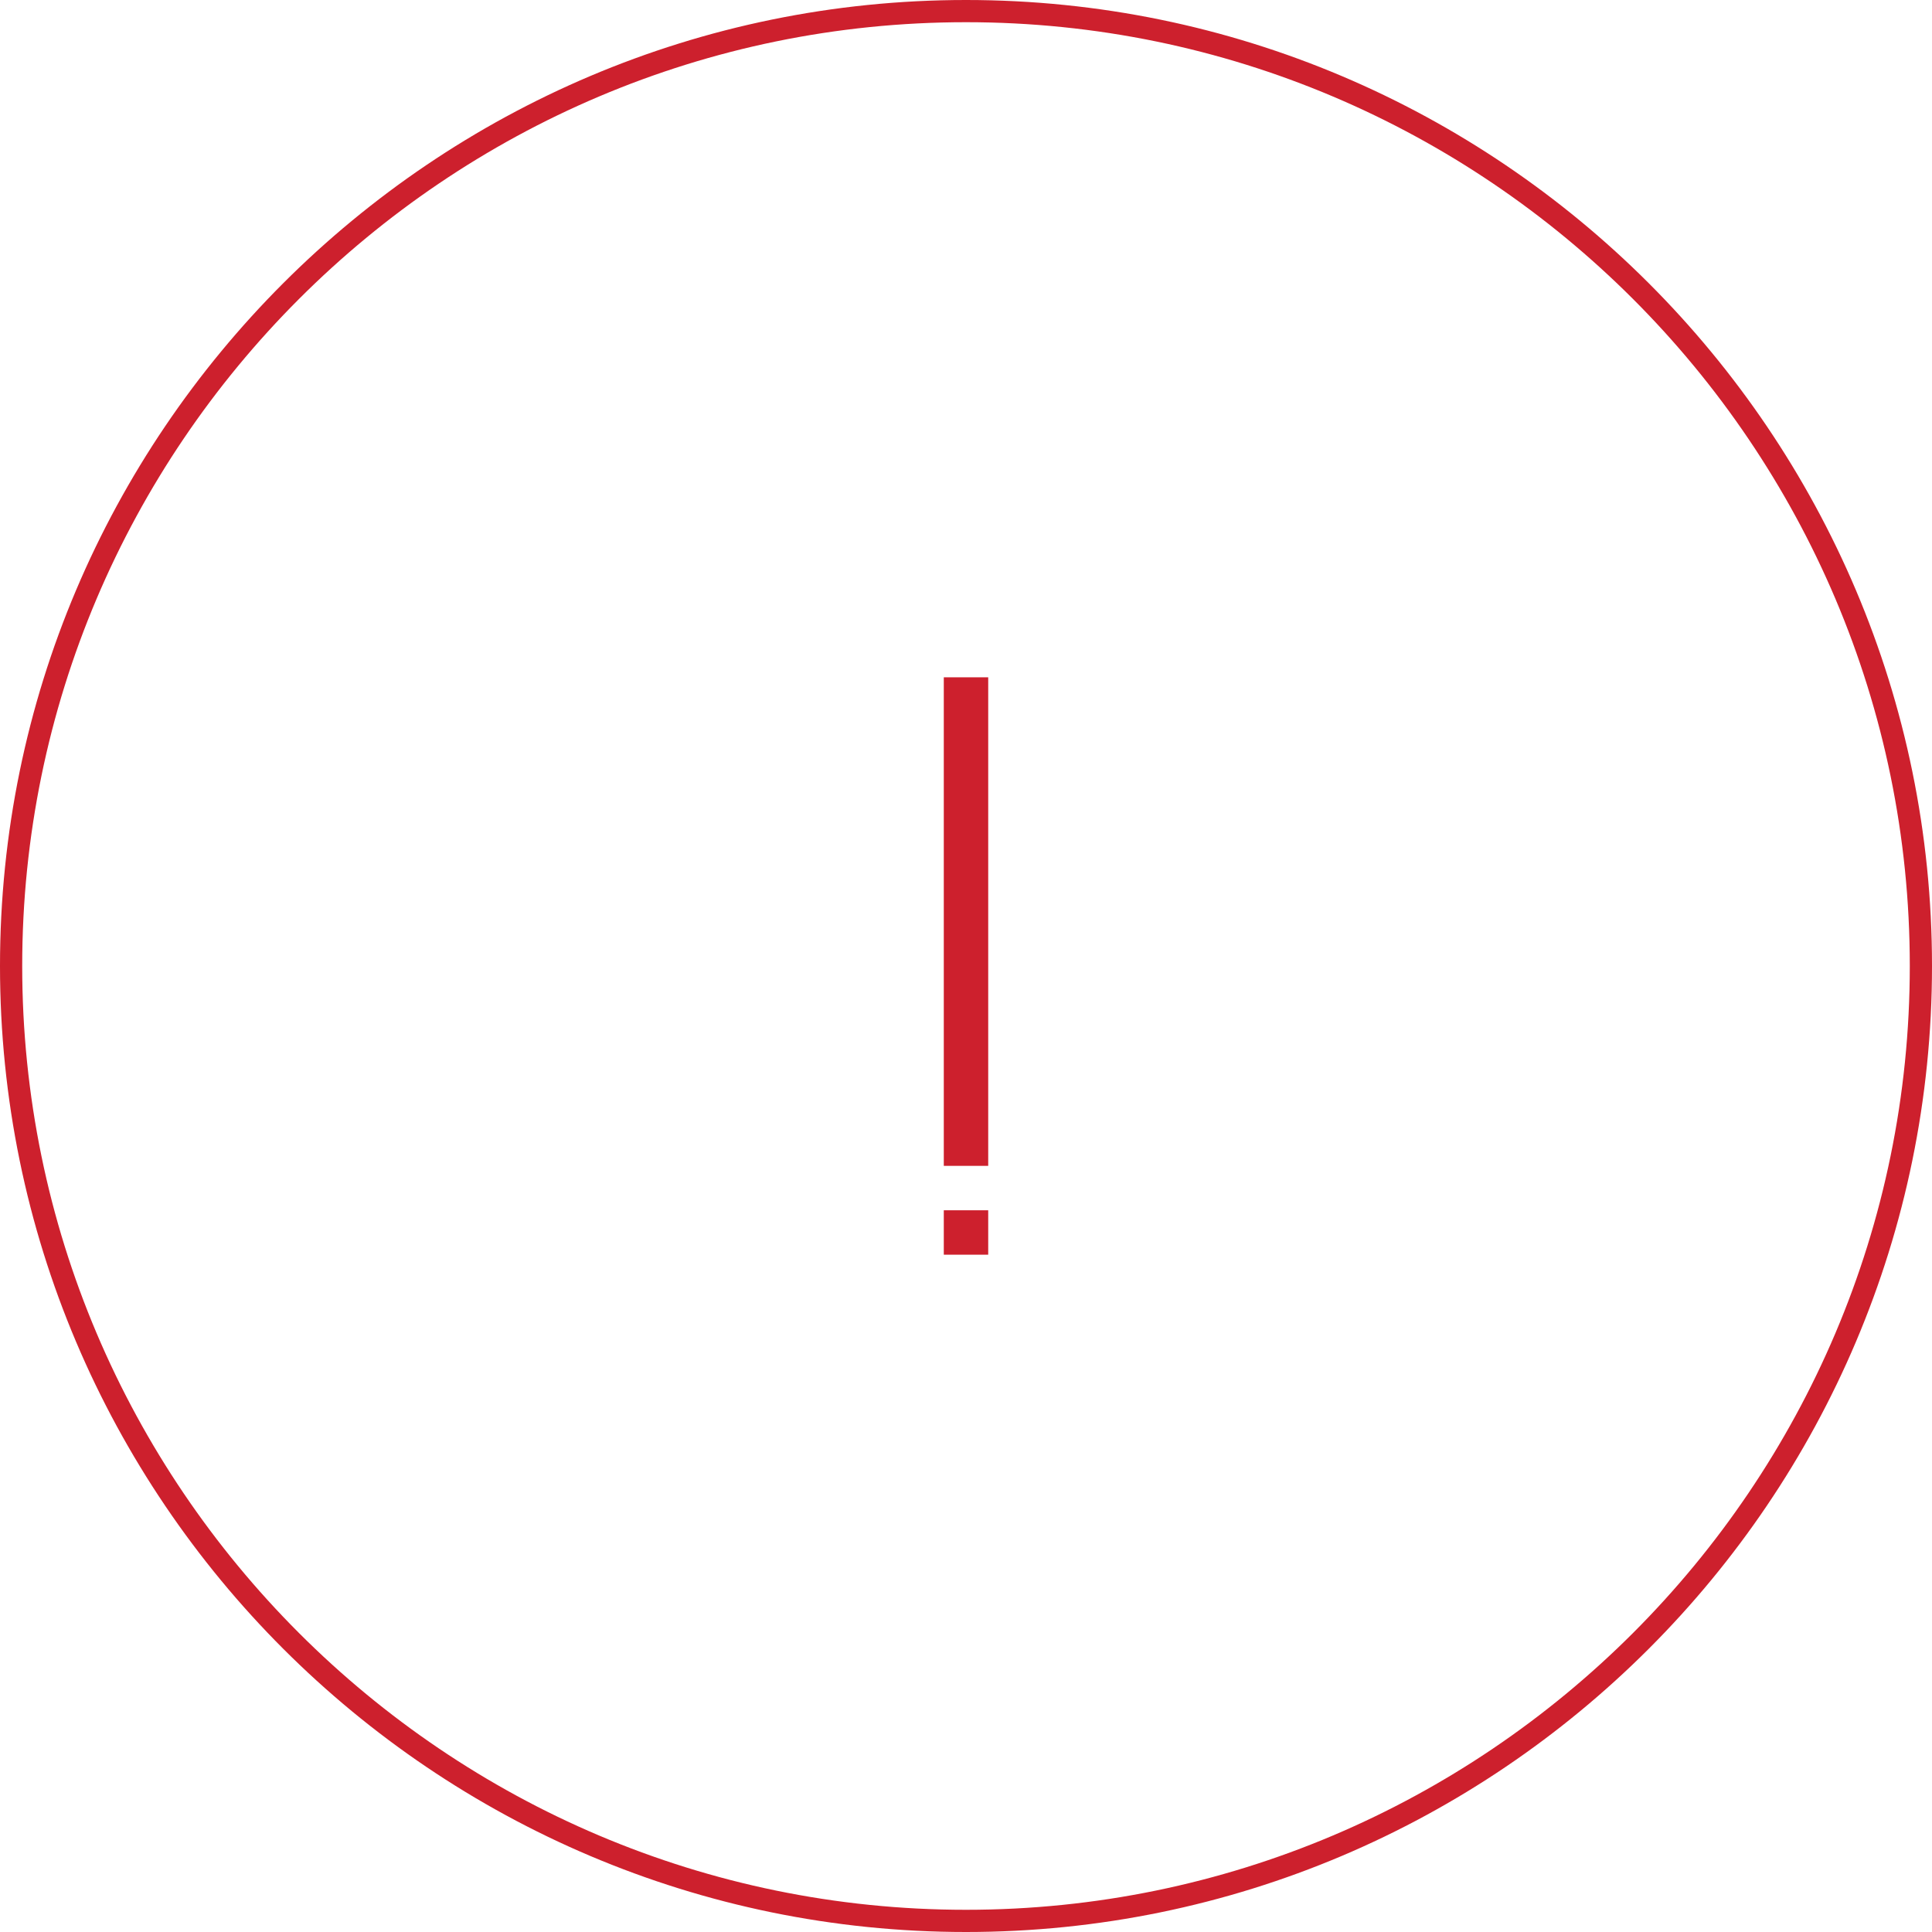 <?xml version="1.0" encoding="utf-8"?>
<!-- Generator: Adobe Illustrator 23.0.1, SVG Export Plug-In . SVG Version: 6.00 Build 0)  -->
<svg version="1.1" id="Layer_1" xmlns="http://www.w3.org/2000/svg" xmlns:xlink="http://www.w3.org/1999/xlink" x="0px" y="0px"
	 viewBox="0 0 87 87" style="enable-background:new 0 0 87 87;" xml:space="preserve">
<style type="text/css">
	.st0{display:none;}
	.st1{display:inline;}
	.st2{fill:#CD202D;}
</style>
<g class="st0">
	<path class="st1" d="M45,57h-3v-3h3V57z M43,56h1v-1h-1V56z"/>
</g>
<g class="st0">
	<path class="st1" d="M45,53h-3V30h3V53z M43,52h1V31h-1V52z"/>
</g>
<path class="st2" d="M42.5,54.5h2v2h-2V54.5z"/>
<path class="st2" d="M42.5,30.5h2v22h-2V30.5z"/>
<path class="st2" d="M43.5,87C19.51,87,0,67.49,0,43.5C0,19.51,19.51,0,43.5,0S87,19.51,87,43.5C87,67.49,67.49,87,43.5,87z M43.5,1
	C20.07,1,1,20.07,1,43.5S20.07,86,43.5,86S86,66.93,86,43.5S66.93,1,43.5,1z"/>
</svg>
